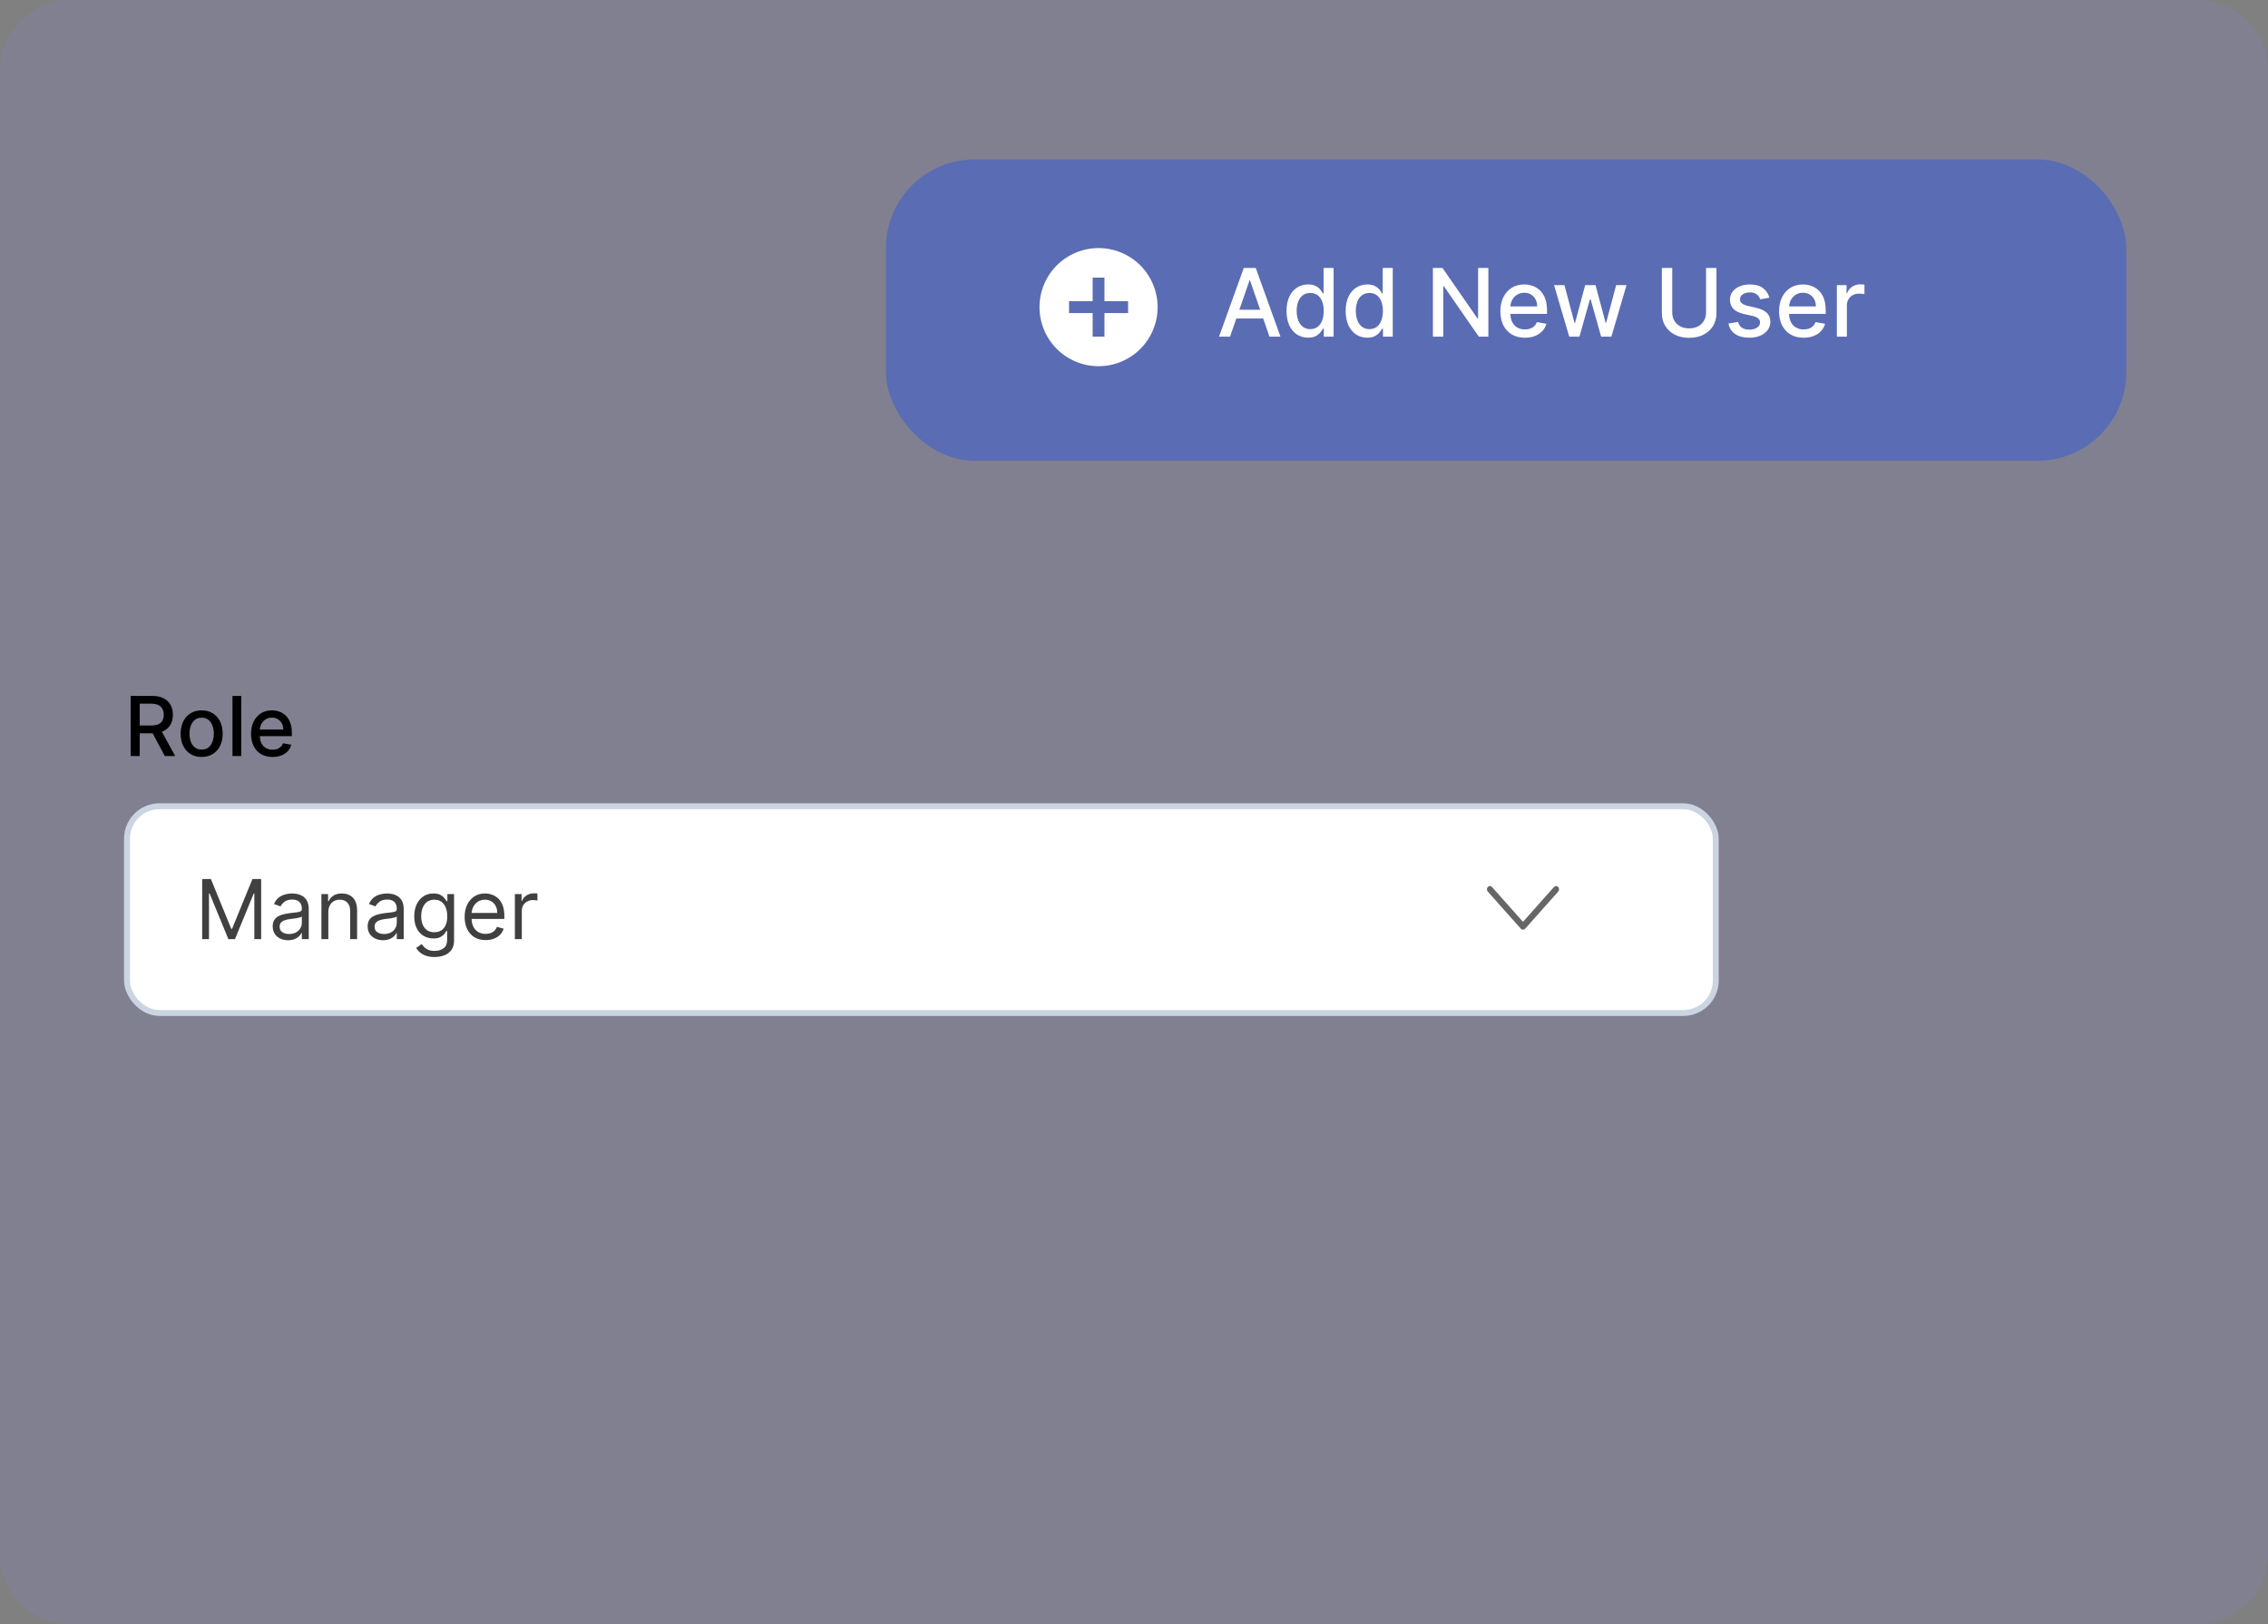 <svg width="384" height="275" viewBox="0 0 384 275" fill="none" xmlns="http://www.w3.org/2000/svg">
<rect x="0" y="0" width="384" height="275" fill="#808080" stroke="none"/>
<path d="M0 12C0 5.373 5.373 0 12 0H372C378.627 0 384 5.373 384 12V263C384 269.627 378.627 275 372 275H12C5.373 275 0 269.627 0 263V12Z" fill="#8885FF" fill-opacity="0.14"/>
<rect x="150" y="27" width="210" height="51" rx="15" fill="#5A6CB3"/>
<path d="M208.261 57H206.398L210.585 45.364H212.614L216.801 57H214.938L211.648 47.477H211.557L208.261 57ZM208.574 52.443H214.619V53.92H208.574V52.443ZM221.472 57.17C220.767 57.17 220.138 56.99 219.585 56.631C219.036 56.267 218.604 55.75 218.29 55.08C217.979 54.405 217.824 53.597 217.824 52.653C217.824 51.71 217.981 50.903 218.295 50.233C218.614 49.562 219.049 49.049 219.602 48.693C220.155 48.337 220.782 48.159 221.483 48.159C222.025 48.159 222.46 48.25 222.79 48.432C223.123 48.61 223.381 48.818 223.562 49.057C223.748 49.295 223.892 49.506 223.994 49.688H224.097V45.364H225.795V57H224.136V55.642H223.994C223.892 55.828 223.744 56.04 223.551 56.278C223.362 56.517 223.1 56.725 222.767 56.903C222.434 57.081 222.002 57.17 221.472 57.17ZM221.847 55.722C222.335 55.722 222.748 55.593 223.085 55.335C223.426 55.074 223.684 54.712 223.858 54.25C224.036 53.788 224.125 53.25 224.125 52.636C224.125 52.03 224.038 51.5 223.864 51.045C223.689 50.591 223.434 50.237 223.097 49.983C222.759 49.729 222.343 49.602 221.847 49.602C221.335 49.602 220.909 49.735 220.568 50C220.227 50.265 219.97 50.627 219.795 51.085C219.625 51.544 219.54 52.061 219.54 52.636C219.54 53.22 219.627 53.744 219.801 54.21C219.975 54.676 220.233 55.045 220.574 55.318C220.919 55.587 221.343 55.722 221.847 55.722ZM231.487 57.17C230.783 57.17 230.154 56.99 229.601 56.631C229.052 56.267 228.62 55.75 228.305 55.08C227.995 54.405 227.839 53.597 227.839 52.653C227.839 51.71 227.997 50.903 228.311 50.233C228.629 49.562 229.065 49.049 229.618 48.693C230.171 48.337 230.798 48.159 231.499 48.159C232.04 48.159 232.476 48.25 232.805 48.432C233.139 48.61 233.396 48.818 233.578 49.057C233.764 49.295 233.908 49.506 234.01 49.688H234.112V45.364H235.811V57H234.152V55.642H234.01C233.908 55.828 233.76 56.04 233.567 56.278C233.377 56.517 233.116 56.725 232.783 56.903C232.449 57.081 232.018 57.17 231.487 57.17ZM231.862 55.722C232.351 55.722 232.764 55.593 233.101 55.335C233.442 55.074 233.699 54.712 233.874 54.25C234.052 53.788 234.141 53.25 234.141 52.636C234.141 52.03 234.054 51.5 233.879 51.045C233.705 50.591 233.449 50.237 233.112 49.983C232.775 49.729 232.358 49.602 231.862 49.602C231.351 49.602 230.925 49.735 230.584 50C230.243 50.265 229.985 50.627 229.811 51.085C229.641 51.544 229.555 52.061 229.555 52.636C229.555 53.22 229.643 53.744 229.817 54.21C229.991 54.676 230.249 55.045 230.589 55.318C230.934 55.587 231.358 55.722 231.862 55.722ZM251.999 45.364V57H250.385L244.47 48.466H244.362V57H242.607V45.364H244.232L250.152 53.909H250.26V45.364H251.999ZM258.185 57.176C257.325 57.176 256.584 56.992 255.963 56.625C255.346 56.254 254.868 55.733 254.531 55.062C254.198 54.388 254.031 53.599 254.031 52.693C254.031 51.799 254.198 51.011 254.531 50.33C254.868 49.648 255.338 49.115 255.94 48.733C256.546 48.35 257.255 48.159 258.065 48.159C258.558 48.159 259.035 48.24 259.497 48.403C259.959 48.566 260.374 48.822 260.741 49.17C261.109 49.519 261.399 49.972 261.611 50.528C261.823 51.081 261.929 51.754 261.929 52.545V53.148H254.991V51.875H260.264C260.264 51.428 260.173 51.032 259.991 50.688C259.81 50.339 259.554 50.064 259.224 49.864C258.899 49.663 258.516 49.562 258.077 49.562C257.599 49.562 257.183 49.68 256.827 49.915C256.474 50.146 256.202 50.449 256.009 50.824C255.819 51.195 255.724 51.599 255.724 52.034V53.028C255.724 53.612 255.827 54.108 256.031 54.517C256.24 54.926 256.529 55.239 256.901 55.455C257.272 55.667 257.705 55.773 258.202 55.773C258.524 55.773 258.817 55.727 259.082 55.636C259.348 55.542 259.577 55.401 259.77 55.216C259.963 55.03 260.111 54.801 260.213 54.528L261.821 54.818C261.692 55.292 261.461 55.706 261.128 56.062C260.798 56.415 260.384 56.689 259.884 56.886C259.387 57.08 258.821 57.176 258.185 57.176ZM265.69 57L263.122 48.273H264.878L266.588 54.682H266.673L268.389 48.273H270.145L271.849 54.653H271.935L273.634 48.273H275.389L272.827 57H271.094L269.321 50.699H269.19L267.418 57H265.69ZM288.855 45.364H290.616V53.017C290.616 53.831 290.425 54.553 290.043 55.182C289.66 55.807 289.122 56.299 288.429 56.659C287.736 57.015 286.923 57.193 285.991 57.193C285.063 57.193 284.253 57.015 283.56 56.659C282.866 56.299 282.329 55.807 281.946 55.182C281.563 54.553 281.372 53.831 281.372 53.017V45.364H283.128V52.875C283.128 53.401 283.243 53.869 283.474 54.278C283.709 54.688 284.041 55.01 284.469 55.244C284.897 55.475 285.404 55.591 285.991 55.591C286.582 55.591 287.092 55.475 287.52 55.244C287.952 55.01 288.281 54.688 288.509 54.278C288.74 53.869 288.855 53.401 288.855 52.875V45.364ZM299.572 50.403L298.033 50.676C297.968 50.479 297.866 50.292 297.726 50.114C297.589 49.936 297.404 49.79 297.169 49.676C296.934 49.562 296.641 49.506 296.288 49.506C295.807 49.506 295.406 49.614 295.084 49.83C294.762 50.042 294.601 50.316 294.601 50.653C294.601 50.945 294.709 51.18 294.925 51.358C295.141 51.536 295.489 51.682 295.97 51.795L297.357 52.114C298.16 52.299 298.758 52.585 299.152 52.972C299.546 53.358 299.743 53.86 299.743 54.477C299.743 55 299.591 55.466 299.288 55.875C298.989 56.28 298.571 56.599 298.033 56.83C297.499 57.061 296.879 57.176 296.175 57.176C295.197 57.176 294.4 56.968 293.783 56.551C293.165 56.131 292.786 55.534 292.646 54.761L294.288 54.511C294.391 54.939 294.601 55.263 294.919 55.483C295.237 55.699 295.652 55.807 296.163 55.807C296.72 55.807 297.165 55.691 297.499 55.46C297.832 55.225 297.999 54.939 297.999 54.602C297.999 54.33 297.896 54.1 297.692 53.915C297.491 53.729 297.182 53.589 296.766 53.494L295.288 53.17C294.474 52.985 293.872 52.689 293.482 52.284C293.095 51.879 292.902 51.365 292.902 50.744C292.902 50.229 293.046 49.778 293.334 49.392C293.622 49.006 294.019 48.705 294.527 48.489C295.035 48.269 295.616 48.159 296.271 48.159C297.214 48.159 297.957 48.364 298.499 48.773C299.04 49.178 299.398 49.722 299.572 50.403ZM305.372 57.176C304.512 57.176 303.772 56.992 303.151 56.625C302.533 56.254 302.056 55.733 301.719 55.062C301.385 54.388 301.219 53.599 301.219 52.693C301.219 51.799 301.385 51.011 301.719 50.33C302.056 49.648 302.526 49.115 303.128 48.733C303.734 48.35 304.442 48.159 305.253 48.159C305.745 48.159 306.223 48.24 306.685 48.403C307.147 48.566 307.562 48.822 307.929 49.17C308.296 49.519 308.586 49.972 308.798 50.528C309.01 51.081 309.116 51.754 309.116 52.545V53.148H302.179V51.875H307.452C307.452 51.428 307.361 51.032 307.179 50.688C306.997 50.339 306.741 50.064 306.412 49.864C306.086 49.663 305.704 49.562 305.264 49.562C304.787 49.562 304.37 49.68 304.014 49.915C303.662 50.146 303.389 50.449 303.196 50.824C303.007 51.195 302.912 51.599 302.912 52.034V53.028C302.912 53.612 303.014 54.108 303.219 54.517C303.427 54.926 303.717 55.239 304.088 55.455C304.459 55.667 304.893 55.773 305.389 55.773C305.711 55.773 306.005 55.727 306.27 55.636C306.535 55.542 306.764 55.401 306.957 55.216C307.151 55.03 307.298 54.801 307.401 54.528L309.009 54.818C308.88 55.292 308.649 55.706 308.315 56.062C307.986 56.415 307.571 56.689 307.071 56.886C306.575 57.08 306.009 57.176 305.372 57.176ZM311.001 57V48.273H312.643V49.659H312.734C312.893 49.189 313.174 48.82 313.575 48.551C313.981 48.278 314.439 48.142 314.95 48.142C315.056 48.142 315.181 48.146 315.325 48.153C315.473 48.161 315.589 48.17 315.672 48.182V49.807C315.604 49.788 315.482 49.767 315.308 49.744C315.134 49.718 314.96 49.705 314.786 49.705C314.384 49.705 314.026 49.79 313.712 49.96C313.401 50.127 313.155 50.36 312.973 50.659C312.791 50.955 312.7 51.292 312.7 51.67V57H311.001Z" fill="white"/>
<path d="M191 53H187V57H185V53H181V51H185V47H187V51H191M186 42C184.687 42 183.386 42.259 182.173 42.761C180.96 43.264 179.858 44 178.929 44.929C177.054 46.804 176 49.348 176 52C176 54.652 177.054 57.196 178.929 59.071C179.858 60 180.96 60.736 182.173 61.239C183.386 61.741 184.687 62 186 62C188.652 62 191.196 60.946 193.071 59.071C194.946 57.196 196 54.652 196 52C196 50.687 195.741 49.386 195.239 48.173C194.736 46.96 194 45.858 193.071 44.929C192.142 44 191.04 43.264 189.827 42.761C188.614 42.259 187.313 42 186 42Z" fill="white"/>
<path d="M22.119 128V117.818H25.748C26.537 117.818 27.191 117.954 27.712 118.226C28.235 118.498 28.626 118.874 28.885 119.354C29.143 119.832 29.273 120.384 29.273 121.01C29.273 121.633 29.142 122.182 28.88 122.656C28.621 123.126 28.23 123.492 27.707 123.754C27.186 124.016 26.532 124.147 25.743 124.147H22.994V122.825H25.604C26.101 122.825 26.505 122.753 26.817 122.611C27.132 122.468 27.362 122.261 27.508 121.989C27.654 121.718 27.727 121.391 27.727 121.01C27.727 120.625 27.652 120.292 27.503 120.011C27.357 119.729 27.127 119.513 26.812 119.364C26.5 119.212 26.091 119.136 25.584 119.136H23.655V128H22.119ZM27.145 123.406L29.66 128H27.91L25.445 123.406H27.145ZM34.144 128.154C33.428 128.154 32.803 127.99 32.269 127.662C31.736 127.334 31.321 126.875 31.026 126.285C30.732 125.695 30.584 125.005 30.584 124.217C30.584 123.424 30.732 122.732 31.026 122.138C31.321 121.545 31.736 121.085 32.269 120.756C32.803 120.428 33.428 120.264 34.144 120.264C34.86 120.264 35.484 120.428 36.018 120.756C36.552 121.085 36.966 121.545 37.261 122.138C37.556 122.732 37.703 123.424 37.703 124.217C37.703 125.005 37.556 125.695 37.261 126.285C36.966 126.875 36.552 127.334 36.018 127.662C35.484 127.99 34.86 128.154 34.144 128.154ZM34.149 126.906C34.613 126.906 34.997 126.784 35.302 126.538C35.607 126.293 35.832 125.967 35.978 125.559C36.127 125.151 36.202 124.702 36.202 124.212C36.202 123.724 36.127 123.277 35.978 122.869C35.832 122.458 35.607 122.129 35.302 121.88C34.997 121.631 34.613 121.507 34.149 121.507C33.681 121.507 33.294 121.631 32.985 121.88C32.68 122.129 32.453 122.458 32.304 122.869C32.158 123.277 32.085 123.724 32.085 124.212C32.085 124.702 32.158 125.151 32.304 125.559C32.453 125.967 32.68 126.293 32.985 126.538C33.294 126.784 33.681 126.906 34.149 126.906ZM40.849 117.818V128H39.363V117.818H40.849ZM46.14 128.154C45.388 128.154 44.74 127.993 44.196 127.672C43.656 127.347 43.238 126.891 42.943 126.305C42.652 125.715 42.506 125.024 42.506 124.232C42.506 123.449 42.652 122.76 42.943 122.163C43.238 121.567 43.649 121.101 44.176 120.766C44.707 120.432 45.326 120.264 46.036 120.264C46.467 120.264 46.884 120.335 47.288 120.478C47.693 120.621 48.056 120.844 48.377 121.149C48.699 121.454 48.952 121.85 49.138 122.337C49.324 122.821 49.416 123.41 49.416 124.102V124.629H43.346V123.516H47.96C47.96 123.125 47.88 122.778 47.721 122.477C47.562 122.172 47.338 121.931 47.05 121.756C46.765 121.58 46.43 121.492 46.046 121.492C45.628 121.492 45.263 121.595 44.952 121.8C44.644 122.003 44.405 122.268 44.236 122.596C44.07 122.921 43.987 123.274 43.987 123.655V124.525C43.987 125.035 44.077 125.469 44.256 125.827C44.438 126.185 44.692 126.459 45.017 126.648C45.341 126.833 45.721 126.926 46.155 126.926C46.437 126.926 46.694 126.886 46.926 126.807C47.158 126.724 47.358 126.601 47.527 126.439C47.696 126.277 47.825 126.076 47.915 125.837L49.322 126.091C49.209 126.505 49.007 126.868 48.715 127.18C48.427 127.488 48.064 127.728 47.627 127.901C47.192 128.07 46.697 128.154 46.14 128.154Z" fill="black"/>
<rect x="21.5" y="136.5" width="269" height="35" rx="5.5" fill="white"/>
<rect x="21.5" y="136.5" width="269" height="35" rx="5.5" stroke="#CBD5E1"/>
<path d="M34.233 148.818H35.705L39.165 157.27H39.284L42.744 148.818H44.216V159H43.062V151.264H42.963L39.781 159H38.668L35.486 151.264H35.386V159H34.233V148.818ZM48.776 159.179C48.292 159.179 47.853 159.088 47.459 158.906C47.064 158.72 46.751 158.453 46.519 158.105C46.287 157.754 46.171 157.33 46.171 156.832C46.171 156.395 46.257 156.04 46.429 155.768C46.602 155.493 46.832 155.278 47.121 155.122C47.409 154.966 47.727 154.85 48.075 154.774C48.426 154.695 48.779 154.632 49.134 154.585C49.598 154.526 49.974 154.481 50.263 154.451C50.554 154.418 50.766 154.363 50.899 154.287C51.035 154.211 51.103 154.078 51.103 153.889V153.849C51.103 153.359 50.969 152.978 50.7 152.706C50.435 152.434 50.032 152.298 49.492 152.298C48.932 152.298 48.493 152.421 48.175 152.666C47.856 152.911 47.633 153.173 47.503 153.452L46.39 153.054C46.589 152.59 46.854 152.229 47.185 151.97C47.52 151.708 47.885 151.526 48.279 151.423C48.677 151.317 49.068 151.264 49.452 151.264C49.697 151.264 49.979 151.294 50.297 151.354C50.619 151.41 50.929 151.528 51.227 151.707C51.529 151.886 51.779 152.156 51.978 152.517C52.177 152.878 52.276 153.362 52.276 153.969V159H51.103V157.966H51.043C50.964 158.132 50.831 158.309 50.645 158.498C50.46 158.687 50.213 158.848 49.905 158.98C49.596 159.113 49.22 159.179 48.776 159.179ZM48.955 158.125C49.419 158.125 49.81 158.034 50.128 157.852C50.45 157.669 50.692 157.434 50.854 157.146C51.02 156.857 51.103 156.554 51.103 156.236V155.162C51.053 155.222 50.944 155.276 50.775 155.326C50.609 155.372 50.417 155.414 50.198 155.45C49.983 155.483 49.772 155.513 49.567 155.54C49.364 155.563 49.2 155.583 49.074 155.599C48.77 155.639 48.484 155.704 48.219 155.793C47.957 155.879 47.745 156.01 47.583 156.186C47.424 156.358 47.344 156.594 47.344 156.892C47.344 157.3 47.495 157.608 47.797 157.817C48.102 158.022 48.488 158.125 48.955 158.125ZM55.591 154.406V159H54.418V151.364H55.551V152.557H55.651C55.83 152.169 56.101 151.857 56.466 151.622C56.831 151.384 57.301 151.264 57.878 151.264C58.395 151.264 58.847 151.37 59.235 151.582C59.623 151.791 59.925 152.109 60.14 152.537C60.355 152.961 60.463 153.498 60.463 154.148V159H59.29V154.227C59.29 153.627 59.134 153.16 58.822 152.825C58.511 152.487 58.083 152.318 57.54 152.318C57.165 152.318 56.831 152.399 56.535 152.562C56.244 152.724 56.014 152.961 55.844 153.273C55.675 153.584 55.591 153.962 55.591 154.406ZM64.854 159.179C64.37 159.179 63.931 159.088 63.537 158.906C63.142 158.72 62.829 158.453 62.597 158.105C62.365 157.754 62.249 157.33 62.249 156.832C62.249 156.395 62.335 156.04 62.508 155.768C62.68 155.493 62.91 155.278 63.199 155.122C63.487 154.966 63.805 154.85 64.153 154.774C64.505 154.695 64.858 154.632 65.212 154.585C65.676 154.526 66.052 154.481 66.341 154.451C66.632 154.418 66.844 154.363 66.977 154.287C67.113 154.211 67.181 154.078 67.181 153.889V153.849C67.181 153.359 67.047 152.978 66.778 152.706C66.513 152.434 66.11 152.298 65.57 152.298C65.01 152.298 64.571 152.421 64.253 152.666C63.934 152.911 63.711 153.173 63.581 153.452L62.468 153.054C62.667 152.59 62.932 152.229 63.263 151.97C63.598 151.708 63.963 151.526 64.357 151.423C64.755 151.317 65.146 151.264 65.53 151.264C65.776 151.264 66.057 151.294 66.376 151.354C66.697 151.41 67.007 151.528 67.305 151.707C67.607 151.886 67.857 152.156 68.056 152.517C68.255 152.878 68.354 153.362 68.354 153.969V159H67.181V157.966H67.121C67.042 158.132 66.909 158.309 66.724 158.498C66.538 158.687 66.291 158.848 65.983 158.98C65.674 159.113 65.298 159.179 64.854 159.179ZM65.033 158.125C65.497 158.125 65.888 158.034 66.207 157.852C66.528 157.669 66.77 157.434 66.932 157.146C67.098 156.857 67.181 156.554 67.181 156.236V155.162C67.131 155.222 67.022 155.276 66.853 155.326C66.687 155.372 66.495 155.414 66.276 155.45C66.061 155.483 65.85 155.513 65.645 155.54C65.442 155.563 65.278 155.583 65.153 155.599C64.848 155.639 64.563 155.704 64.297 155.793C64.036 155.879 63.823 156.01 63.661 156.186C63.502 156.358 63.422 156.594 63.422 156.892C63.422 157.3 63.573 157.608 63.875 157.817C64.18 158.022 64.566 158.125 65.033 158.125ZM73.578 162.023C73.011 162.023 72.524 161.95 72.117 161.804C71.709 161.661 71.369 161.473 71.097 161.237C70.829 161.005 70.615 160.757 70.456 160.491L71.391 159.835C71.497 159.974 71.631 160.134 71.793 160.312C71.956 160.495 72.178 160.652 72.46 160.785C72.745 160.921 73.117 160.989 73.578 160.989C74.195 160.989 74.703 160.839 75.104 160.541C75.505 160.243 75.706 159.776 75.706 159.139V157.588H75.606C75.52 157.727 75.398 157.9 75.239 158.105C75.083 158.307 74.858 158.488 74.562 158.647C74.271 158.803 73.876 158.881 73.379 158.881C72.763 158.881 72.209 158.735 71.719 158.443C71.231 158.152 70.845 157.727 70.56 157.17C70.279 156.614 70.138 155.937 70.138 155.142C70.138 154.36 70.275 153.679 70.55 153.099C70.826 152.515 71.208 152.065 71.699 151.746C72.189 151.425 72.756 151.264 73.399 151.264C73.896 151.264 74.291 151.347 74.582 151.513C74.877 151.675 75.103 151.861 75.258 152.07C75.418 152.275 75.54 152.444 75.626 152.577H75.746V151.364H76.879V159.219C76.879 159.875 76.73 160.409 76.432 160.82C76.137 161.234 75.739 161.537 75.239 161.729C74.742 161.925 74.188 162.023 73.578 162.023ZM73.538 157.827C74.009 157.827 74.407 157.719 74.731 157.504C75.056 157.288 75.303 156.978 75.472 156.574C75.641 156.17 75.726 155.686 75.726 155.122C75.726 154.572 75.643 154.086 75.477 153.665C75.312 153.245 75.066 152.915 74.742 152.676C74.417 152.437 74.016 152.318 73.538 152.318C73.041 152.318 72.627 152.444 72.296 152.696C71.967 152.948 71.72 153.286 71.555 153.71C71.392 154.134 71.311 154.605 71.311 155.122C71.311 155.652 71.394 156.121 71.56 156.529C71.729 156.933 71.977 157.252 72.305 157.484C72.637 157.712 73.048 157.827 73.538 157.827ZM82.229 159.159C81.493 159.159 80.858 158.997 80.325 158.672C79.794 158.344 79.385 157.886 79.097 157.3C78.812 156.71 78.669 156.024 78.669 155.241C78.669 154.459 78.812 153.77 79.097 153.173C79.385 152.573 79.786 152.106 80.3 151.771C80.817 151.433 81.42 151.264 82.109 151.264C82.507 151.264 82.9 151.33 83.288 151.463C83.675 151.596 84.028 151.811 84.347 152.109C84.665 152.404 84.918 152.795 85.107 153.283C85.296 153.77 85.391 154.37 85.391 155.082V155.58H79.504V154.565H84.197C84.197 154.134 84.111 153.75 83.939 153.412C83.77 153.074 83.528 152.807 83.213 152.612C82.901 152.416 82.534 152.318 82.109 152.318C81.642 152.318 81.238 152.434 80.896 152.666C80.558 152.895 80.298 153.193 80.116 153.561C79.933 153.929 79.842 154.323 79.842 154.744V155.42C79.842 155.997 79.942 156.486 80.141 156.887C80.343 157.285 80.623 157.588 80.981 157.797C81.339 158.002 81.755 158.105 82.229 158.105C82.537 158.105 82.815 158.062 83.064 157.976C83.316 157.886 83.533 157.754 83.715 157.578C83.897 157.399 84.038 157.177 84.138 156.912L85.271 157.23C85.152 157.615 84.951 157.953 84.67 158.244C84.388 158.533 84.04 158.758 83.626 158.92C83.211 159.08 82.746 159.159 82.229 159.159ZM87.175 159V151.364H88.309V152.517H88.388C88.528 152.139 88.78 151.833 89.144 151.597C89.509 151.362 89.92 151.244 90.377 151.244C90.463 151.244 90.571 151.246 90.7 151.249C90.829 151.253 90.927 151.258 90.994 151.264V152.457C90.954 152.447 90.863 152.433 90.72 152.413C90.581 152.389 90.433 152.378 90.278 152.378C89.906 152.378 89.575 152.456 89.283 152.612C88.995 152.764 88.766 152.976 88.597 153.248C88.432 153.516 88.349 153.823 88.349 154.168V159H87.175Z" fill="#404040"/>
<path d="M258.243 157.214L263.824 150.945C263.917 150.84 263.969 150.701 263.969 150.556C263.969 150.412 263.917 150.273 263.824 150.168L263.817 150.162C263.772 150.111 263.718 150.07 263.658 150.042C263.597 150.015 263.532 150 263.467 150C263.401 150 263.336 150.015 263.276 150.042C263.216 150.07 263.161 150.111 263.116 150.162L257.861 156.066L252.608 150.162C252.563 150.111 252.508 150.07 252.448 150.042C252.388 150.015 252.323 150 252.257 150C252.192 150 252.127 150.015 252.067 150.042C252.006 150.07 251.952 150.111 251.907 150.162L251.901 150.168C251.807 150.273 251.755 150.412 251.755 150.556C251.755 150.701 251.807 150.84 251.901 150.945L257.482 157.214C257.531 157.269 257.59 157.313 257.655 157.343C257.721 157.373 257.791 157.389 257.862 157.389C257.933 157.389 258.004 157.373 258.069 157.343C258.134 157.313 258.194 157.269 258.243 157.214Z" fill="#666666"/>
</svg>
